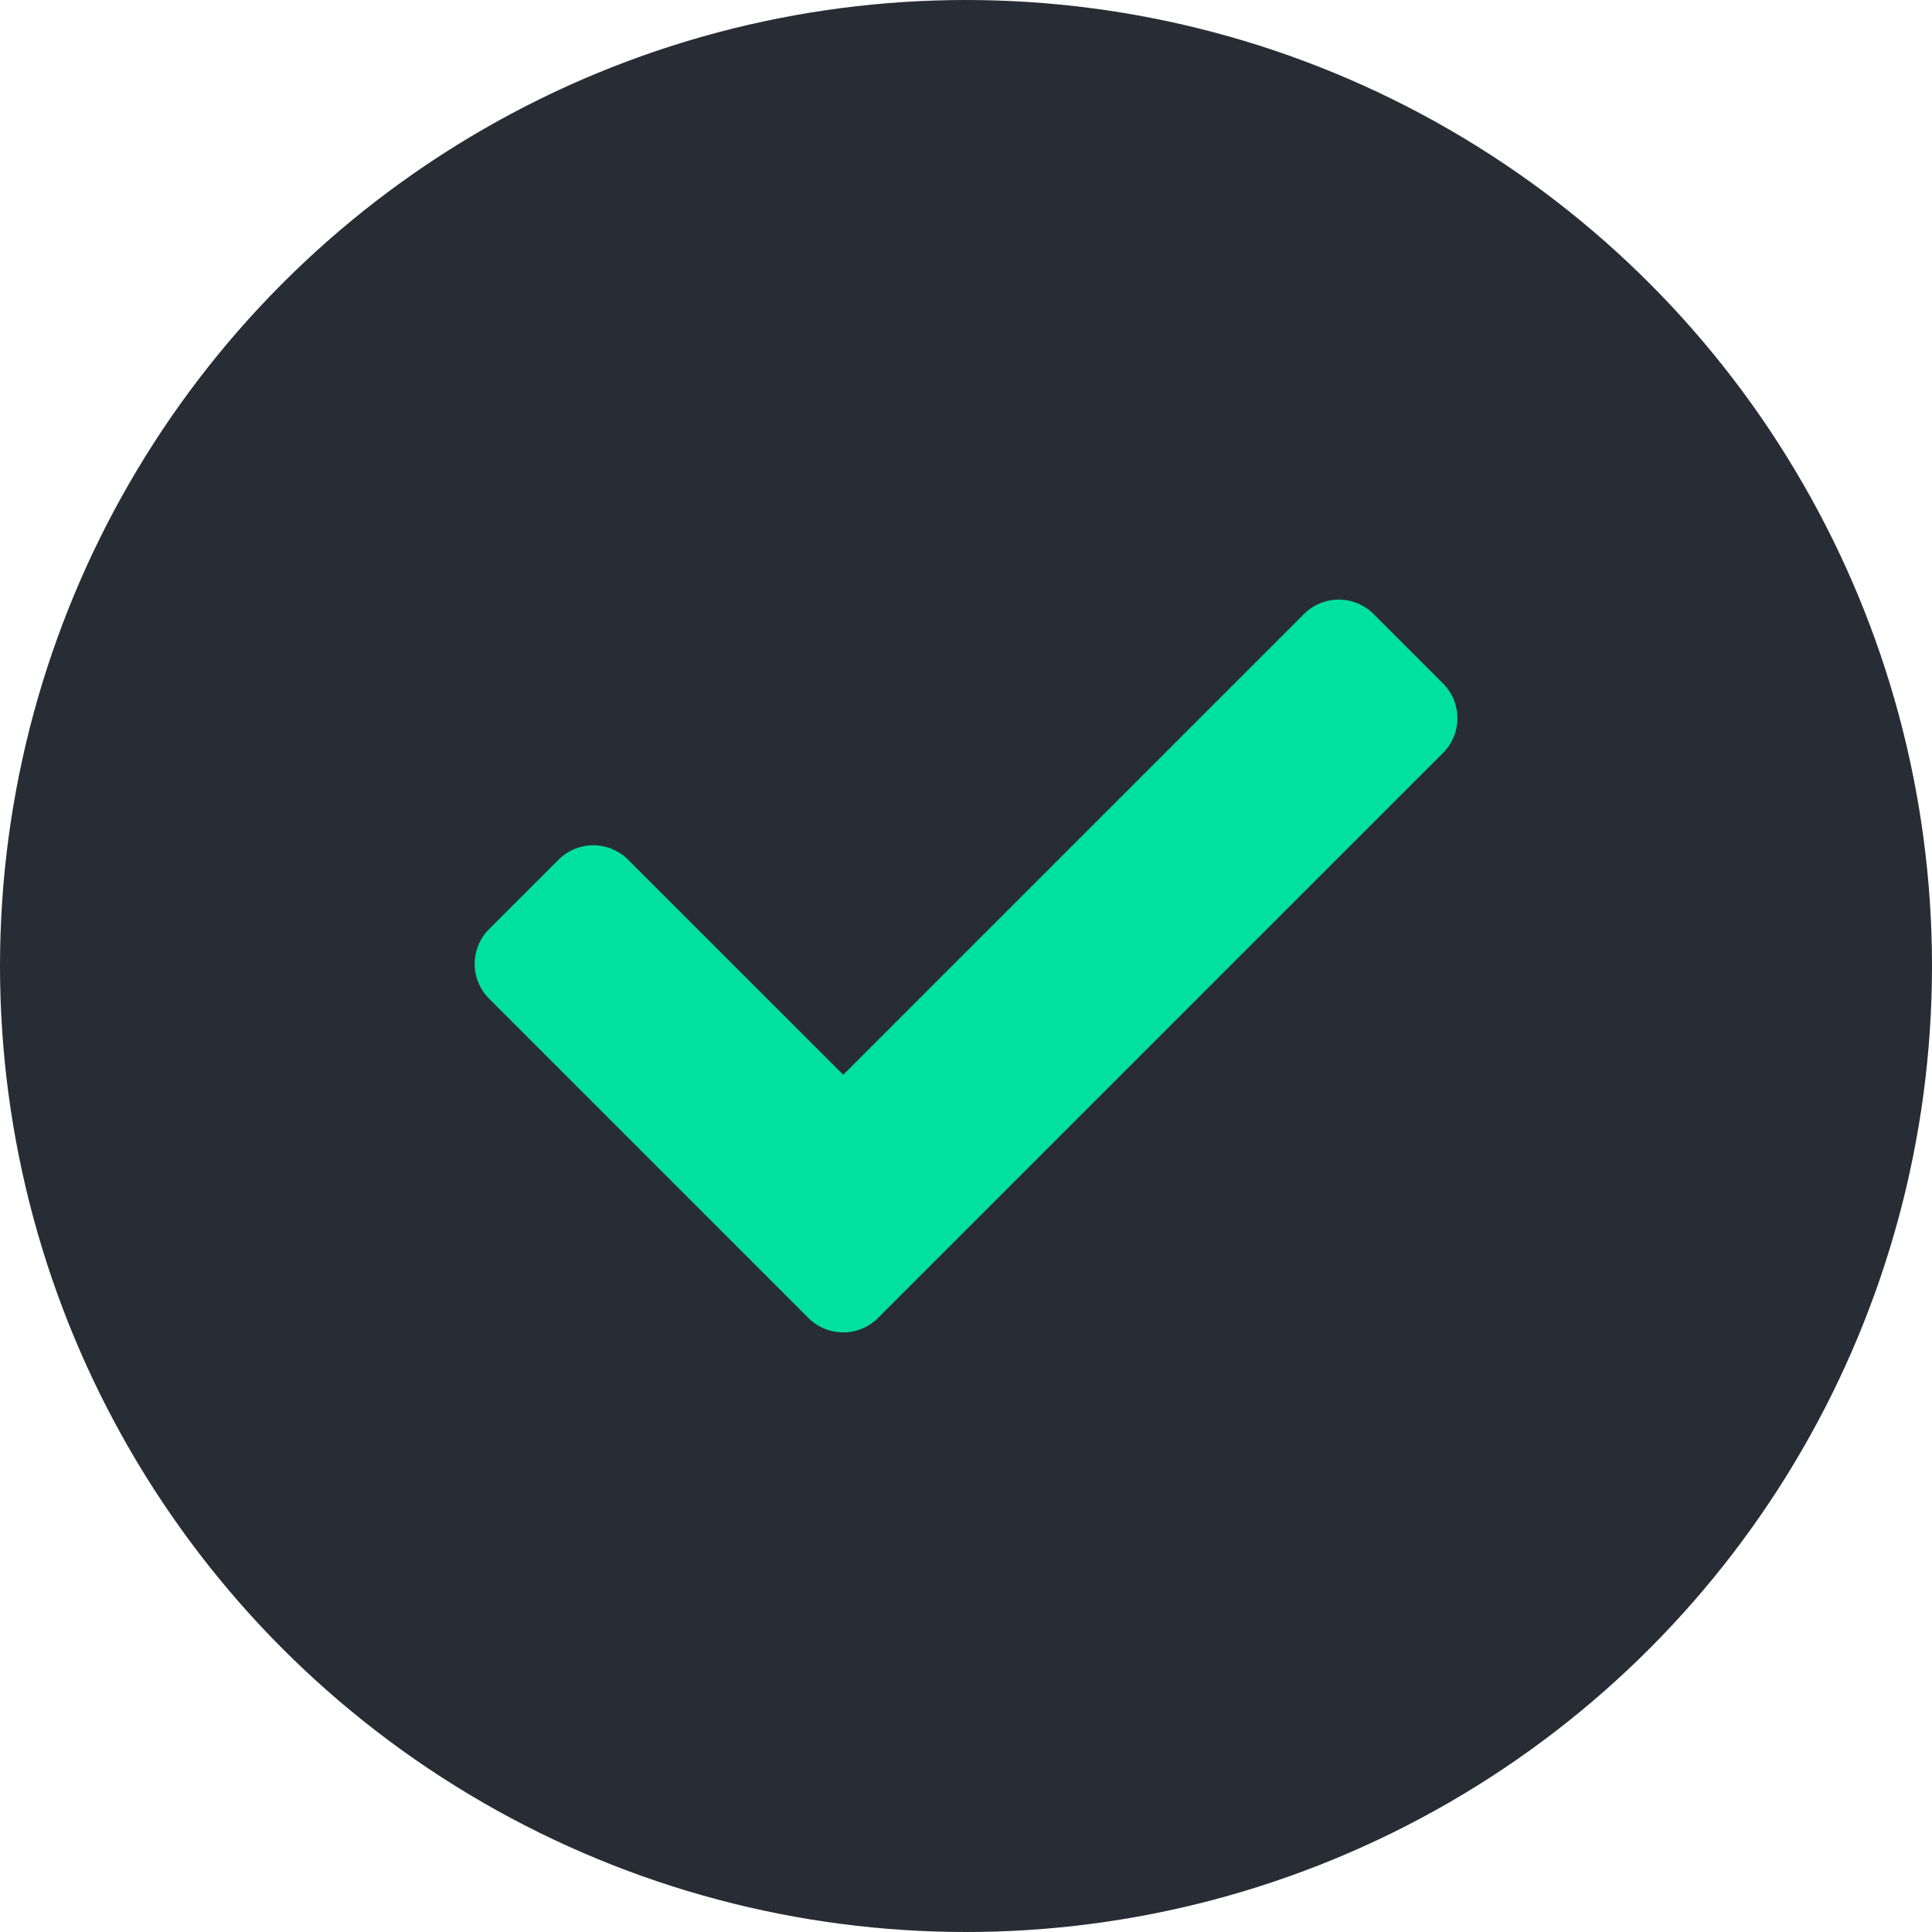 <svg xmlns="http://www.w3.org/2000/svg" width="29" height="29" viewBox="0 0 29 29">
  <g id="check" transform="translate(-941 -733)">
    <circle id="Ellipse_1" data-name="Ellipse 1" cx="14.5" cy="14.5" r="14.5" transform="translate(941 733)" fill="#282d35"/>
    <path id="Icon_awesome-check" data-name="Icon awesome-check" d="M5.01,15.361.216,10.567a.738.738,0,0,1,0-1.043L1.259,8.481a.738.738,0,0,1,1.043,0l3.23,3.229,6.917-6.917a.738.738,0,0,1,1.043,0l1.043,1.043a.738.738,0,0,1,0,1.043L6.053,15.361A.738.738,0,0,1,5.01,15.361Z" transform="translate(948.125 737.423)" fill="#00e09e"/>
  </g>
</svg>
